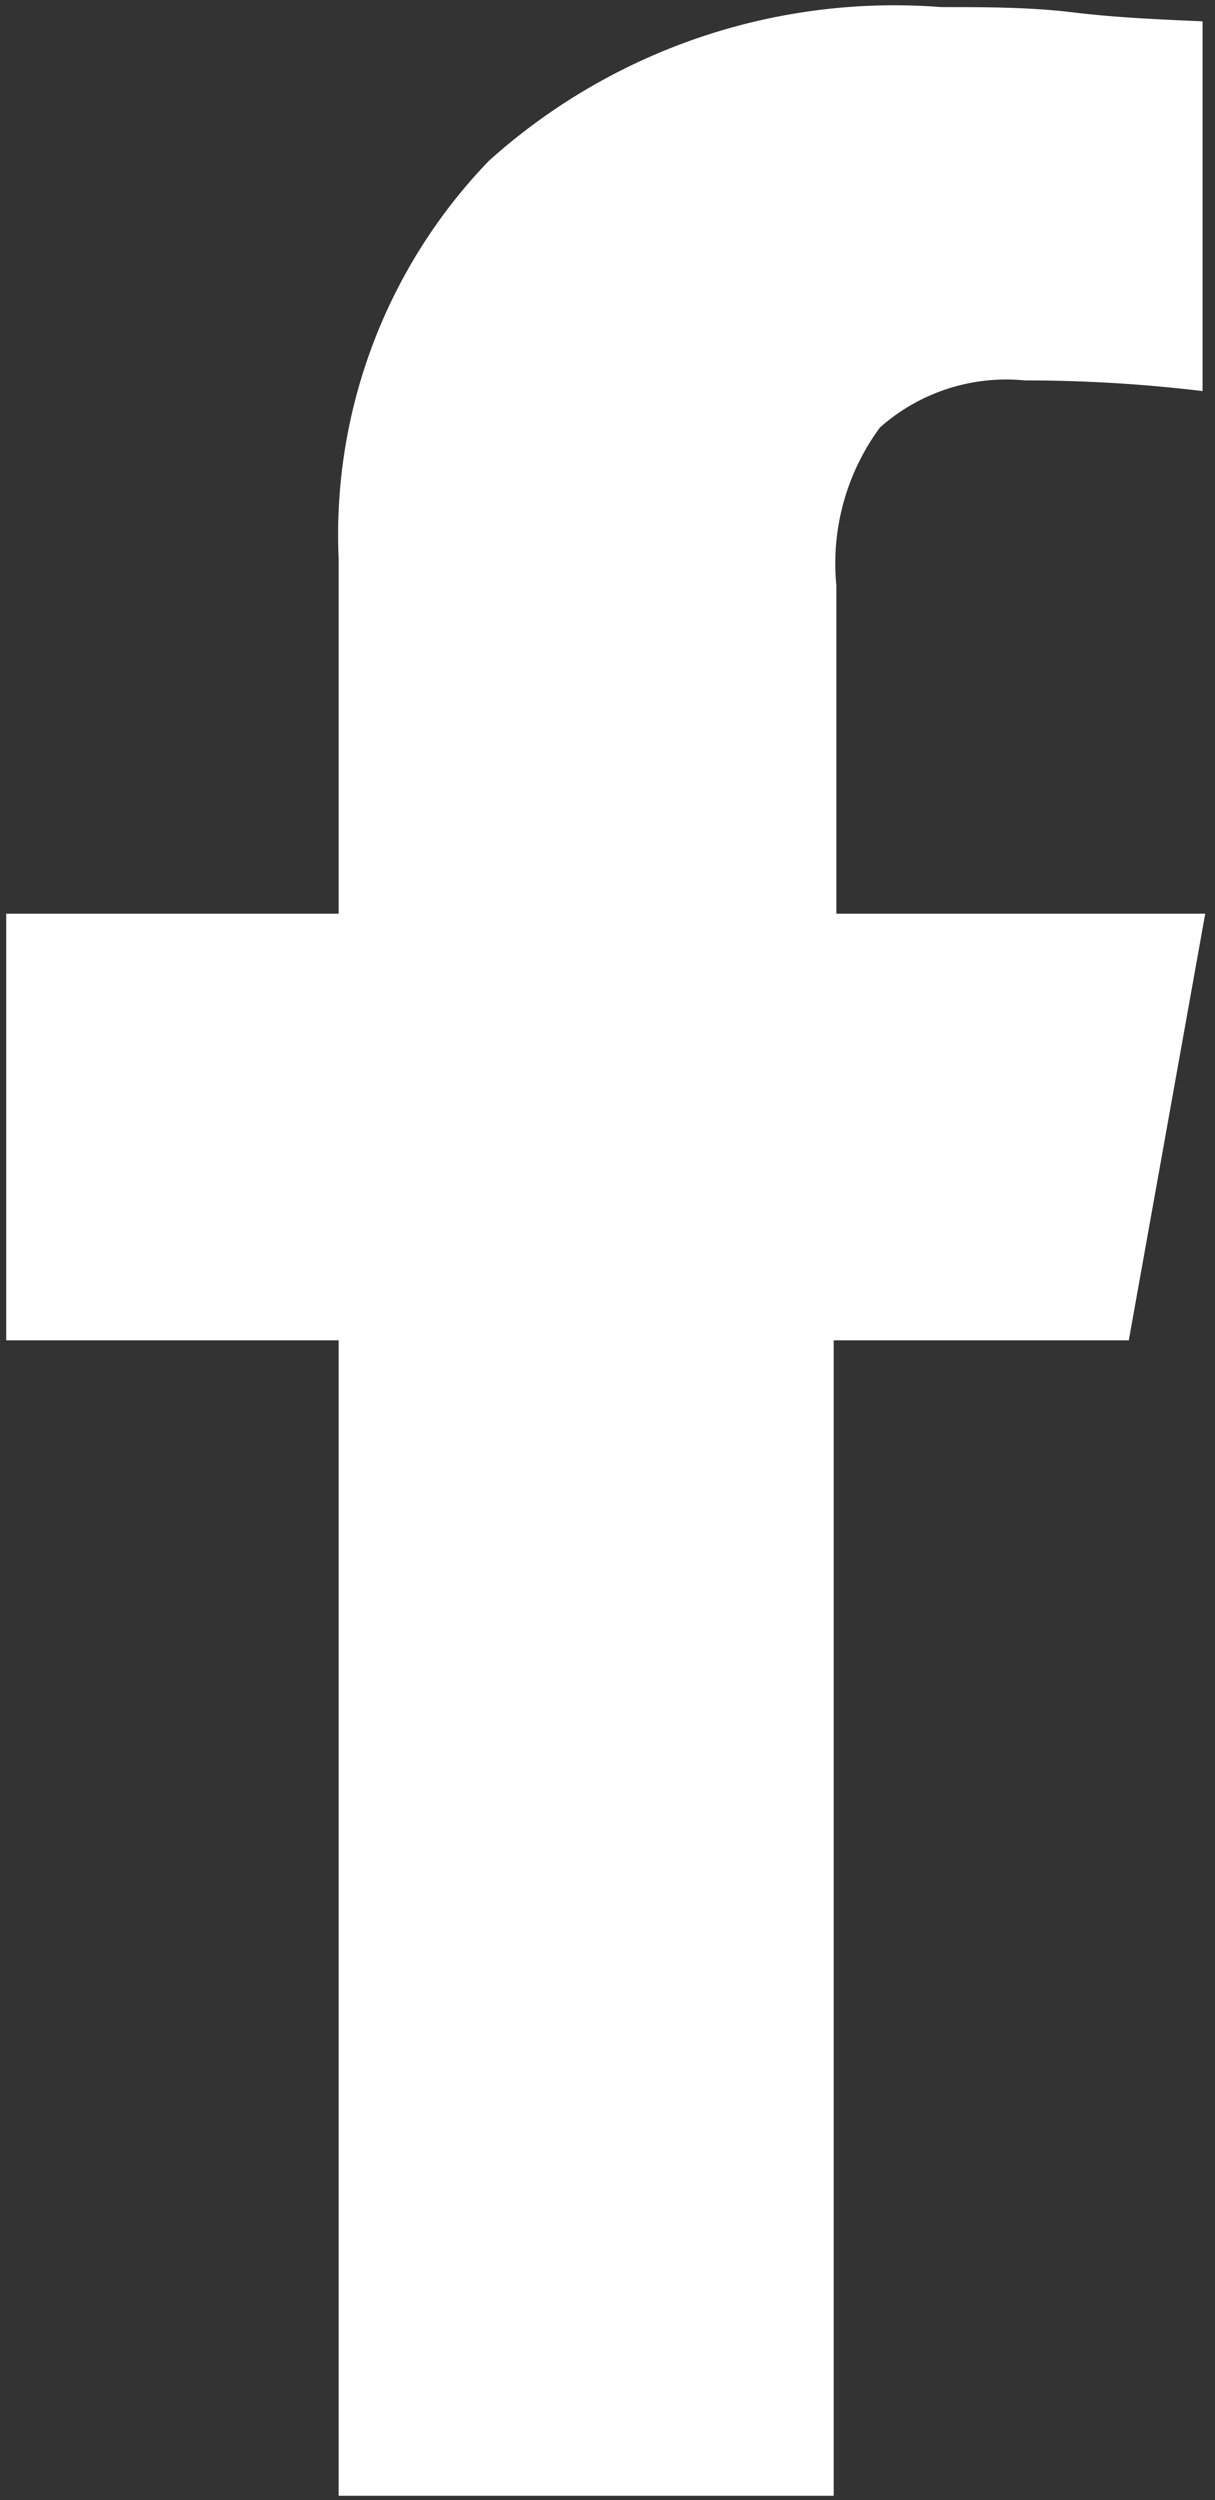 <svg id="图层_1" data-name="图层 1" xmlns="http://www.w3.org/2000/svg" viewBox="0 0 13.67 28.13">
  <rect x="0" y="0" width="13.67" height="28.13" fill="#333333" stroke="none"/>
  <defs>
    <style>
      .cls-1 {
        fill: #fff;
      }
    </style>
  </defs>
  <path class="cls-1" d="M.07,15.08v-4.8H3.81v-4A6.06,6.06,0,0,1,5.5,1.81,6.82,6.82,0,0,1,10.59.08c.5,0,1,0,1.49.06s1,.08,1.45.1V4.4a16.66,16.66,0,0,0-2-.12,2.14,2.14,0,0,0-1.63.53,2.58,2.58,0,0,0-.49,1.78v3.69h4.15l-.86,4.8H9.38v13H3.81v-13Z"/>
</svg>
